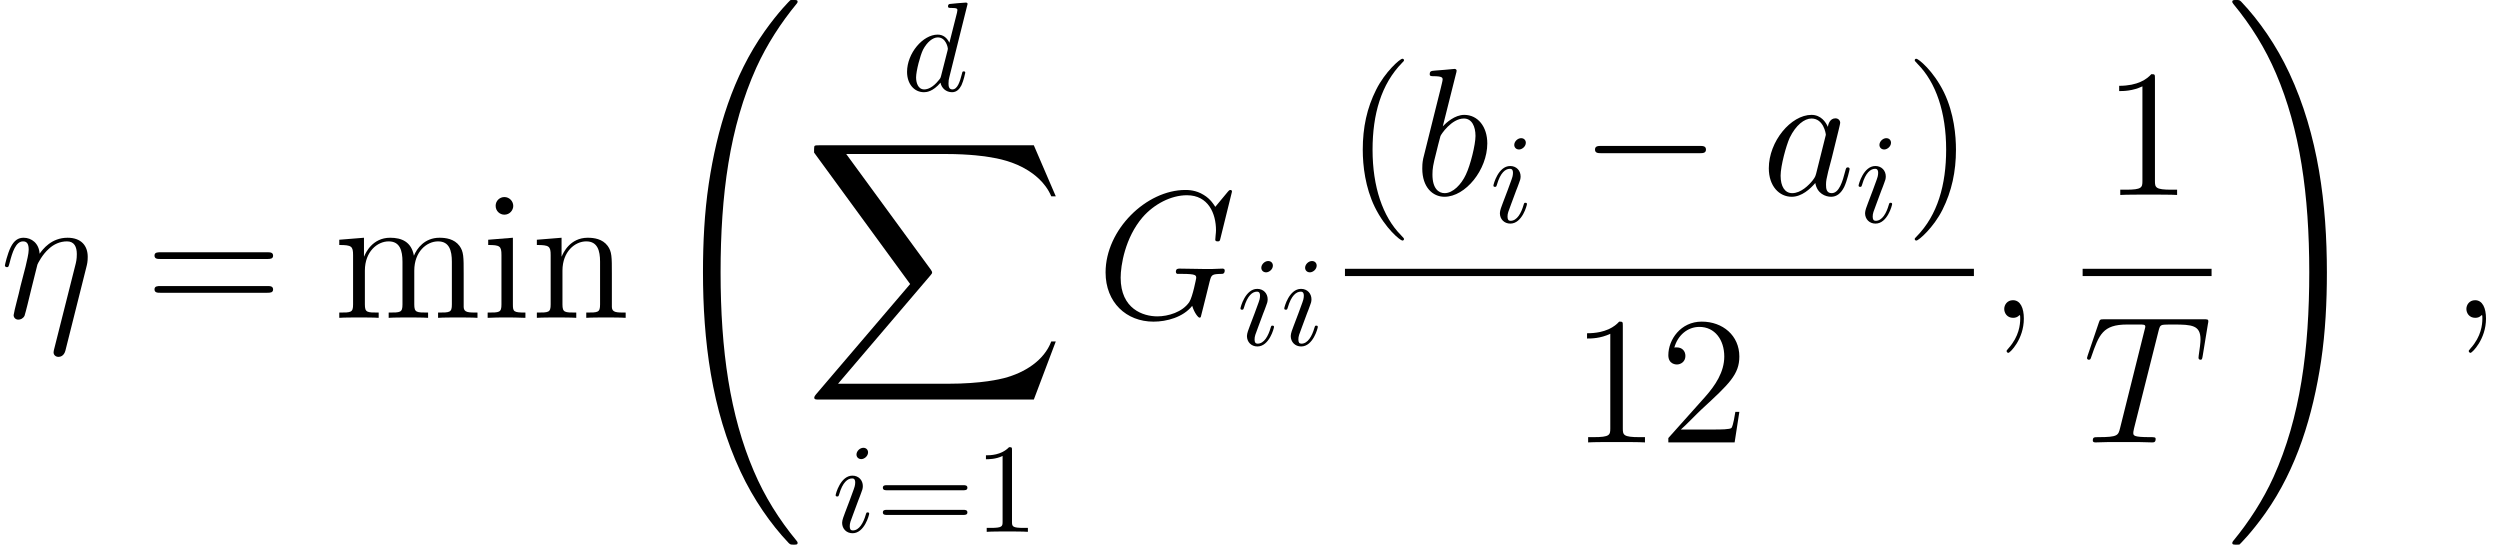 <?xml version='1.0' encoding='UTF-8'?>
<!-- This file was generated by dvisvgm 3.0.3 -->
<svg version='1.1' xmlns='http://www.w3.org/2000/svg' xmlns:xlink='http://www.w3.org/1999/xlink' width='205.707pt' height='44.832pt' viewBox='130.273 79.992 205.707 44.832'>
<defs>
<path id='g1-0' d='M9.848-3.437C10.102-3.437 10.371-3.437 10.371-3.736S10.102-4.035 9.848-4.035H1.763C1.509-4.035 1.24-4.035 1.24-3.736S1.509-3.437 1.763-3.437H9.848Z'/>
<path id='g4-49' d='M3.075-6.695C3.075-6.946 3.075-6.967 2.835-6.967C2.186-6.297 1.266-6.297 .931-6.297V-5.973C1.14-5.973 1.757-5.973 2.301-6.245V-.826C2.301-.45 2.27-.324 1.329-.324H.994V0C1.36-.031 2.27-.031 2.688-.031S4.017-.031 4.383 0V-.324H4.048C3.107-.324 3.075-.439 3.075-.826V-6.695Z'/>
<path id='g4-61' d='M7.187-3.421C7.343-3.421 7.542-3.421 7.542-3.63S7.343-3.839 7.197-3.839H.931C.785-3.839 .586-3.839 .586-3.63S.785-3.421 .941-3.421H7.187ZM7.197-1.391C7.343-1.391 7.542-1.391 7.542-1.6S7.343-1.81 7.187-1.81H.941C.785-1.81 .586-1.81 .586-1.6S.785-1.391 .931-1.391H7.197Z'/>
<path id='g2-100' d='M5.398-7.145C5.398-7.155 5.398-7.26 5.262-7.26C5.105-7.26 4.111-7.166 3.933-7.145C3.85-7.134 3.787-7.082 3.787-6.946C3.787-6.82 3.881-6.82 4.038-6.82C4.54-6.82 4.561-6.747 4.561-6.643L4.529-6.433L3.902-3.954C3.714-4.341 3.41-4.624 2.939-4.624C1.716-4.624 .418-3.086 .418-1.559C.418-.575 .994 .115 1.81 .115C2.019 .115 2.542 .073 3.17-.669C3.253-.23 3.619 .115 4.122 .115C4.488 .115 4.728-.126 4.896-.46C5.073-.837 5.209-1.475 5.209-1.496C5.209-1.6 5.115-1.6 5.084-1.6C4.979-1.6 4.969-1.559 4.937-1.412C4.76-.732 4.571-.115 4.142-.115C3.86-.115 3.829-.387 3.829-.596C3.829-.847 3.85-.921 3.891-1.098L5.398-7.145ZM3.222-1.245C3.17-1.057 3.17-1.036 3.013-.858C2.552-.282 2.124-.115 1.831-.115C1.308-.115 1.161-.69 1.161-1.098C1.161-1.621 1.496-2.908 1.736-3.389C2.061-4.006 2.531-4.394 2.95-4.394C3.63-4.394 3.776-3.536 3.776-3.473S3.755-3.347 3.745-3.295L3.222-1.245Z'/>
<path id='g2-105' d='M2.971-6.538C2.971-6.747 2.824-6.915 2.584-6.915C2.301-6.915 2.019-6.643 2.019-6.36C2.019-6.161 2.165-5.984 2.416-5.984C2.657-5.984 2.971-6.224 2.971-6.538ZM2.176-2.605C2.301-2.908 2.301-2.929 2.406-3.211C2.49-3.421 2.542-3.567 2.542-3.766C2.542-4.237 2.207-4.624 1.684-4.624C.701-4.624 .303-3.107 .303-3.013C.303-2.908 .408-2.908 .429-2.908C.533-2.908 .544-2.929 .596-3.096C.879-4.08 1.297-4.394 1.653-4.394C1.736-4.394 1.914-4.394 1.914-4.059C1.914-3.839 1.841-3.619 1.799-3.515C1.716-3.243 1.245-2.029 1.077-1.58C.973-1.308 .837-.962 .837-.743C.837-.251 1.193 .115 1.695 .115C2.678 .115 3.065-1.402 3.065-1.496C3.065-1.6 2.971-1.6 2.939-1.6C2.835-1.6 2.835-1.569 2.783-1.412C2.594-.753 2.249-.115 1.716-.115C1.538-.115 1.465-.22 1.465-.46C1.465-.722 1.527-.868 1.768-1.506L2.176-2.605Z'/>
<path id='g0-32' d='M11.313 44.07C11.313 44.025 11.313 43.995 11.223 43.89C9.788 42.157 8.593 40.244 7.711 38.167C5.753 33.594 4.976 28.244 4.976 21.818C4.976 15.452 5.709 9.863 7.92 4.961C8.787 3.064 9.923 1.3 11.253-.314C11.283-.359 11.313-.389 11.313-.448C11.313-.598 11.208-.598 10.984-.598S10.73-.598 10.7-.568C10.685-.553 9.758 .344 8.593 1.988C5.993 5.664 4.677 10.057 4.005 14.511C3.646 16.917 3.527 19.367 3.527 21.803C3.527 27.392 4.229 33.101 6.62 38.212C7.681 40.483 9.101 42.531 10.58 44.085C10.715 44.204 10.73 44.219 10.984 44.219C11.208 44.219 11.313 44.219 11.313 44.07Z'/>
<path id='g0-33' d='M8.294 21.818C8.294 16.229 7.592 10.521 5.2 5.41C4.139 3.138 2.72 1.091 1.24-.463C1.106-.583 1.091-.598 .837-.598C.628-.598 .508-.598 .508-.448C.508-.389 .568-.314 .598-.269C2.032 1.465 3.228 3.377 4.11 5.455C6.067 10.027 6.844 15.377 6.844 21.803C6.844 28.169 6.112 33.758 3.9 38.66C3.034 40.558 1.898 42.321 .568 43.935C.553 43.965 .508 44.025 .508 44.07C.508 44.219 .628 44.219 .837 44.219C1.061 44.219 1.091 44.219 1.121 44.189C1.136 44.174 2.062 43.278 3.228 41.634C5.828 37.958 7.143 33.564 7.816 29.111C8.174 26.705 8.294 24.254 8.294 21.818Z'/>
<path id='g0-88' d='M18.919 20.922L20.727 16.139H20.354C19.771 17.694 18.187 18.71 16.468 19.158C16.154 19.233 14.69 19.621 11.821 19.621H2.809L10.416 10.7C10.521 10.58 10.55 10.535 10.55 10.461C10.55 10.431 10.55 10.386 10.446 10.237L3.482 .717H11.671C13.674 .717 15.034 .927 15.168 .956C15.975 1.076 17.275 1.33 18.456 2.077C18.829 2.316 19.846 2.989 20.354 4.199H20.727L18.919 0H1.255C.912 0 .897 .015 .852 .105C.837 .149 .837 .433 .837 .598L8.742 11.417L1.001 20.488C.852 20.667 .852 20.742 .852 20.757C.852 20.922 .986 20.922 1.255 20.922H18.919Z'/>
<path id='g5-40' d='M4.857 3.631C4.857 3.587 4.857 3.557 4.603 3.303C3.108 1.793 2.271-.672 2.271-3.721C2.271-6.62 2.974-9.116 4.707-10.879C4.857-11.014 4.857-11.044 4.857-11.088C4.857-11.178 4.782-11.208 4.722-11.208C4.528-11.208 3.303-10.132 2.57-8.667C1.808-7.158 1.465-5.559 1.465-3.721C1.465-2.391 1.674-.613 2.451 .986C3.333 2.78 4.558 3.751 4.722 3.751C4.782 3.751 4.857 3.721 4.857 3.631Z'/>
<path id='g5-41' d='M4.214-3.721C4.214-4.857 4.065-6.71 3.228-8.443C2.346-10.237 1.121-11.208 .956-11.208C.897-11.208 .822-11.178 .822-11.088C.822-11.044 .822-11.014 1.076-10.76C2.57-9.25 3.407-6.785 3.407-3.736C3.407-.837 2.705 1.659 .971 3.422C.822 3.557 .822 3.587 .822 3.631C.822 3.721 .897 3.751 .956 3.751C1.151 3.751 2.376 2.675 3.108 1.21C3.87-.314 4.214-1.928 4.214-3.721Z'/>
<path id='g5-49' d='M4.304-9.579C4.304-9.923 4.304-9.938 4.005-9.938C3.646-9.534 2.899-8.981 1.36-8.981V-8.548C1.704-8.548 2.451-8.548 3.273-8.936V-1.151C3.273-.613 3.228-.433 1.913-.433H1.45V0C1.853-.03 3.303-.03 3.796-.03S5.724-.03 6.127 0V-.433H5.664C4.349-.433 4.304-.613 4.304-1.151V-9.579Z'/>
<path id='g5-50' d='M6.575-2.511H6.247C6.202-2.257 6.082-1.435 5.933-1.196C5.828-1.061 4.976-1.061 4.528-1.061H1.763C2.167-1.405 3.078-2.361 3.467-2.72C5.738-4.812 6.575-5.589 6.575-7.068C6.575-8.787 5.215-9.938 3.482-9.938S.732-8.458 .732-7.173C.732-6.411 1.39-6.411 1.435-6.411C1.748-6.411 2.137-6.635 2.137-7.113C2.137-7.532 1.853-7.816 1.435-7.816C1.3-7.816 1.27-7.816 1.225-7.801C1.509-8.817 2.316-9.504 3.288-9.504C4.558-9.504 5.335-8.443 5.335-7.068C5.335-5.798 4.603-4.692 3.751-3.736L.732-.359V0H6.187L6.575-2.511Z'/>
<path id='g5-61' d='M10.087-4.842C10.296-4.842 10.565-4.842 10.565-5.111C10.565-5.395 10.311-5.395 10.087-5.395H1.285C1.076-5.395 .807-5.395 .807-5.126C.807-4.842 1.061-4.842 1.285-4.842H10.087ZM10.087-2.062C10.296-2.062 10.565-2.062 10.565-2.331C10.565-2.615 10.311-2.615 10.087-2.615H1.285C1.076-2.615 .807-2.615 .807-2.346C.807-2.062 1.061-2.062 1.285-2.062H10.087Z'/>
<path id='g5-105' d='M2.6-9.205C2.6-9.594 2.286-9.938 1.868-9.938C1.479-9.938 1.151-9.624 1.151-9.22C1.151-8.772 1.509-8.488 1.868-8.488C2.331-8.488 2.6-8.877 2.6-9.205ZM.538-6.426V-5.993C1.494-5.993 1.629-5.903 1.629-5.171V-1.106C1.629-.433 1.465-.433 .493-.433V0C.912-.03 1.629-.03 2.062-.03C2.227-.03 3.093-.03 3.601 0V-.433C2.63-.433 2.57-.508 2.57-1.091V-6.59L.538-6.426Z'/>
<path id='g5-109' d='M10.715-3.631C10.715-5.021 10.715-5.44 10.371-5.918C9.938-6.501 9.235-6.59 8.727-6.59C7.487-6.59 6.859-5.694 6.62-5.111C6.411-6.262 5.604-6.59 4.663-6.59C3.213-6.59 2.645-5.35 2.526-5.051H2.511V-6.59L.478-6.426V-5.993C1.494-5.993 1.614-5.888 1.614-5.156V-1.106C1.614-.433 1.45-.433 .478-.433V0C.867-.03 1.674-.03 2.092-.03C2.526-.03 3.333-.03 3.721 0V-.433C2.765-.433 2.585-.433 2.585-1.106V-3.885C2.585-5.455 3.616-6.291 4.543-6.291S5.679-5.529 5.679-4.618V-1.106C5.679-.433 5.514-.433 4.543-.433V0C4.932-.03 5.738-.03 6.157-.03C6.59-.03 7.397-.03 7.786 0V-.433C6.829-.433 6.65-.433 6.65-1.106V-3.885C6.65-5.455 7.681-6.291 8.608-6.291S9.743-5.529 9.743-4.618V-1.106C9.743-.433 9.579-.433 8.608-.433V0C8.996-.03 9.803-.03 10.222-.03C10.655-.03 11.462-.03 11.851 0V-.433C11.103-.433 10.73-.433 10.715-.882V-3.631Z'/>
<path id='g5-110' d='M6.65-3.631C6.65-5.021 6.65-5.44 6.306-5.918C5.873-6.501 5.171-6.59 4.663-6.59C3.213-6.59 2.645-5.35 2.526-5.051H2.511V-6.59L.478-6.426V-5.993C1.494-5.993 1.614-5.888 1.614-5.156V-1.106C1.614-.433 1.45-.433 .478-.433V0C.867-.03 1.674-.03 2.092-.03C2.526-.03 3.333-.03 3.721 0V-.433C2.765-.433 2.585-.433 2.585-1.106V-3.885C2.585-5.455 3.616-6.291 4.543-6.291S5.679-5.529 5.679-4.618V-1.106C5.679-.433 5.514-.433 4.543-.433V0C4.932-.03 5.738-.03 6.157-.03C6.59-.03 7.397-.03 7.786 0V-.433C7.039-.433 6.665-.433 6.65-.882V-3.631Z'/>
<path id='g3-17' d='M7.098-4.139C7.173-4.438 7.218-4.618 7.218-5.021C7.218-5.918 6.695-6.59 5.559-6.59C4.229-6.59 3.527-5.649 3.258-5.275C3.213-6.127 2.6-6.59 1.943-6.59C1.509-6.59 1.166-6.381 .882-5.813C.613-5.275 .403-4.364 .403-4.304S.463-4.169 .568-4.169C.687-4.169 .702-4.184 .792-4.528C1.016-5.41 1.3-6.291 1.898-6.291C2.242-6.291 2.361-6.052 2.361-5.604C2.361-5.275 2.212-4.692 2.107-4.229L1.689-2.615C1.629-2.331 1.465-1.659 1.39-1.39C1.285-1.001 1.121-.299 1.121-.224C1.121-.015 1.285 .149 1.509 .149C1.689 .149 1.898 .06 2.017-.164C2.047-.239 2.182-.762 2.257-1.061L2.585-2.406L3.078-4.379C3.108-4.468 3.482-5.215 4.035-5.694C4.423-6.052 4.932-6.291 5.514-6.291C6.112-6.291 6.321-5.843 6.321-5.245C6.321-4.812 6.262-4.573 6.187-4.289L4.453 2.585C4.438 2.66 4.408 2.75 4.408 2.839C4.408 3.064 4.588 3.213 4.812 3.213C4.946 3.213 5.26 3.153 5.38 2.705L7.098-4.139Z'/>
<path id='g3-59' d='M2.914 .06C2.914-.807 2.63-1.45 2.017-1.45C1.539-1.45 1.3-1.061 1.3-.732S1.524 0 2.032 0C2.227 0 2.391-.06 2.526-.194C2.555-.224 2.57-.224 2.585-.224C2.615-.224 2.615-.015 2.615 .06C2.615 .553 2.526 1.524 1.659 2.496C1.494 2.675 1.494 2.705 1.494 2.735C1.494 2.809 1.569 2.884 1.644 2.884C1.763 2.884 2.914 1.778 2.914 .06Z'/>
<path id='g3-71' d='M11.148-10.386C11.148-10.521 11.044-10.521 11.014-10.521S10.924-10.521 10.804-10.371L9.773-9.131C9.699-9.25 9.4-9.773 8.817-10.117C8.174-10.521 7.532-10.521 7.308-10.521C4.11-10.521 .747-7.263 .747-3.736C.747-1.27 2.451 .314 4.692 .314C5.768 .314 7.128-.045 7.875-.986C8.04-.418 8.369-.015 8.473-.015C8.548-.015 8.563-.06 8.578-.06C8.593-.09 8.712-.613 8.787-.882L9.026-1.838C9.146-2.331 9.205-2.54 9.31-2.989C9.46-3.557 9.489-3.601 10.311-3.616C10.371-3.616 10.55-3.616 10.55-3.9C10.55-4.05 10.401-4.05 10.356-4.05C10.102-4.05 9.818-4.02 9.549-4.02H8.742C8.115-4.02 7.457-4.05 6.844-4.05C6.71-4.05 6.531-4.05 6.531-3.781C6.531-3.631 6.65-3.631 6.65-3.616H7.024C8.204-3.616 8.204-3.497 8.204-3.273C8.204-3.258 7.92-1.748 7.636-1.3C7.068-.463 5.888-.12 5.006-.12C3.856-.12 1.988-.717 1.988-3.303C1.988-4.304 2.346-6.59 3.796-8.279C4.737-9.355 6.127-10.087 7.442-10.087C9.205-10.087 9.833-8.578 9.833-7.203C9.833-6.964 9.773-6.635 9.773-6.426C9.773-6.291 9.923-6.291 9.968-6.291C10.132-6.291 10.147-6.306 10.207-6.575L11.148-10.386Z'/>
<path id='g3-84' d='M6.232-9.116C6.321-9.474 6.351-9.609 6.575-9.669C6.695-9.699 7.188-9.699 7.502-9.699C8.996-9.699 9.699-9.639 9.699-8.473C9.699-8.249 9.639-7.681 9.549-7.128L9.534-6.949C9.534-6.889 9.594-6.8 9.684-6.8C9.833-6.8 9.833-6.874 9.878-7.113L10.311-9.758C10.341-9.893 10.341-9.923 10.341-9.968C10.341-10.132 10.252-10.132 9.953-10.132H1.778C1.435-10.132 1.42-10.117 1.33-9.848L.418-7.158C.403-7.128 .359-6.964 .359-6.949C.359-6.874 .418-6.8 .508-6.8C.628-6.8 .658-6.859 .717-7.054C1.345-8.862 1.659-9.699 3.646-9.699H4.648C5.006-9.699 5.156-9.699 5.156-9.534C5.156-9.489 5.156-9.46 5.081-9.191L3.078-1.166C2.929-.583 2.899-.433 1.315-.433C.941-.433 .837-.433 .837-.149C.837 0 1.001 0 1.076 0C1.45 0 1.838-.03 2.212-.03H4.543C4.917-.03 5.32 0 5.694 0C5.858 0 6.007 0 6.007-.284C6.007-.433 5.903-.433 5.514-.433C4.169-.433 4.169-.568 4.169-.792C4.169-.807 4.169-.912 4.229-1.151L6.232-9.116Z'/>
<path id='g3-97' d='M4.498-1.778C4.423-1.524 4.423-1.494 4.214-1.21C3.885-.792 3.228-.149 2.526-.149C1.913-.149 1.569-.702 1.569-1.584C1.569-2.406 2.032-4.08 2.316-4.707C2.824-5.753 3.527-6.291 4.11-6.291C5.096-6.291 5.29-5.066 5.29-4.946C5.29-4.932 5.245-4.737 5.23-4.707L4.498-1.778ZM5.455-5.604C5.29-5.993 4.887-6.59 4.11-6.59C2.421-6.59 .598-4.408 .598-2.197C.598-.717 1.465 .149 2.481 .149C3.303 .149 4.005-.493 4.423-.986C4.573-.105 5.275 .149 5.724 .149S6.531-.12 6.8-.658C7.039-1.166 7.248-2.077 7.248-2.137C7.248-2.212 7.188-2.271 7.098-2.271C6.964-2.271 6.949-2.197 6.889-1.973C6.665-1.091 6.381-.149 5.768-.149C5.335-.149 5.305-.538 5.305-.837C5.305-1.181 5.35-1.345 5.484-1.928C5.589-2.301 5.664-2.63 5.783-3.064C6.336-5.305 6.471-5.843 6.471-5.933C6.471-6.142 6.306-6.306 6.082-6.306C5.604-6.306 5.484-5.783 5.455-5.604Z'/>
<path id='g3-98' d='M3.452-9.998C3.467-10.057 3.497-10.147 3.497-10.222C3.497-10.371 3.347-10.371 3.318-10.371C3.303-10.371 2.765-10.326 2.496-10.296C2.242-10.281 2.017-10.252 1.748-10.237C1.39-10.207 1.285-10.192 1.285-9.923C1.285-9.773 1.435-9.773 1.584-9.773C2.346-9.773 2.346-9.639 2.346-9.489C2.346-9.385 2.227-8.951 2.167-8.682L1.808-7.248C1.659-6.65 .807-3.258 .747-2.989C.672-2.615 .672-2.361 .672-2.167C.672-.643 1.524 .149 2.496 .149C4.229 .149 6.022-2.077 6.022-4.244C6.022-5.619 5.245-6.59 4.125-6.59C3.347-6.59 2.645-5.948 2.361-5.649L3.452-9.998ZM2.511-.149C2.032-.149 1.509-.508 1.509-1.674C1.509-2.167 1.554-2.451 1.823-3.497C1.868-3.691 2.107-4.648 2.167-4.842C2.197-4.961 3.078-6.291 4.095-6.291C4.752-6.291 5.051-5.634 5.051-4.857C5.051-4.139 4.633-2.451 4.259-1.674C3.885-.867 3.198-.149 2.511-.149Z'/>
</defs>
<g id='page1'>
<use x='130.273' y='106.144' xlink:href='#g3-17'/>
<use x='142.179' y='106.144' xlink:href='#g5-61'/>
<use x='157.711' y='106.144' xlink:href='#g5-109'/>
<use x='169.905' y='106.144' xlink:href='#g5-105'/>
<use x='173.969' y='106.144' xlink:href='#g5-110'/>
<use x='184.589' y='80.589' xlink:href='#g0-32'/>
<use x='204.49' y='87.464' xlink:href='#g2-100'/>
<use x='196.42' y='91.947' xlink:href='#g0-88'/>
<use x='198.728' y='123.753' xlink:href='#g2-105'/>
<use x='202.331' y='123.753' xlink:href='#g4-61'/>
<use x='210.468' y='123.753' xlink:href='#g4-49'/>
<use x='220.496' y='106.144' xlink:href='#g3-71'/>
<use x='232.038' y='108.385' xlink:href='#g2-105'/>
<use x='235.642' y='108.385' xlink:href='#g2-105'/>
<use x='240.94' y='96.034' xlink:href='#g5-40'/>
<use x='246.63' y='96.034' xlink:href='#g3-98'/>
<use x='252.851' y='98.276' xlink:href='#g2-105'/>
<use x='260.274' y='96.034' xlink:href='#g1-0'/>
<use x='275.218' y='96.034' xlink:href='#g3-97'/>
<use x='282.899' y='98.276' xlink:href='#g2-105'/>
<use x='287.001' y='96.034' xlink:href='#g5-41'/>
<rect x='240.94' y='102.109' height='.598' width='51.752'/>
<use x='259.499' y='116.394' xlink:href='#g5-49'/>
<use x='266.816' y='116.394' xlink:href='#g5-50'/>
<use x='293.887' y='106.144' xlink:href='#g3-59'/>
<use x='303.284' y='96.034' xlink:href='#g5-49'/>
<rect x='301.638' y='102.109' height='.598' width='10.609'/>
<use x='301.638' y='116.394' xlink:href='#g3-84'/>
<use x='313.442' y='80.589' xlink:href='#g0-33'/>
<use x='331.914' y='106.144' xlink:href='#g3-59'/>
</g>
</svg>